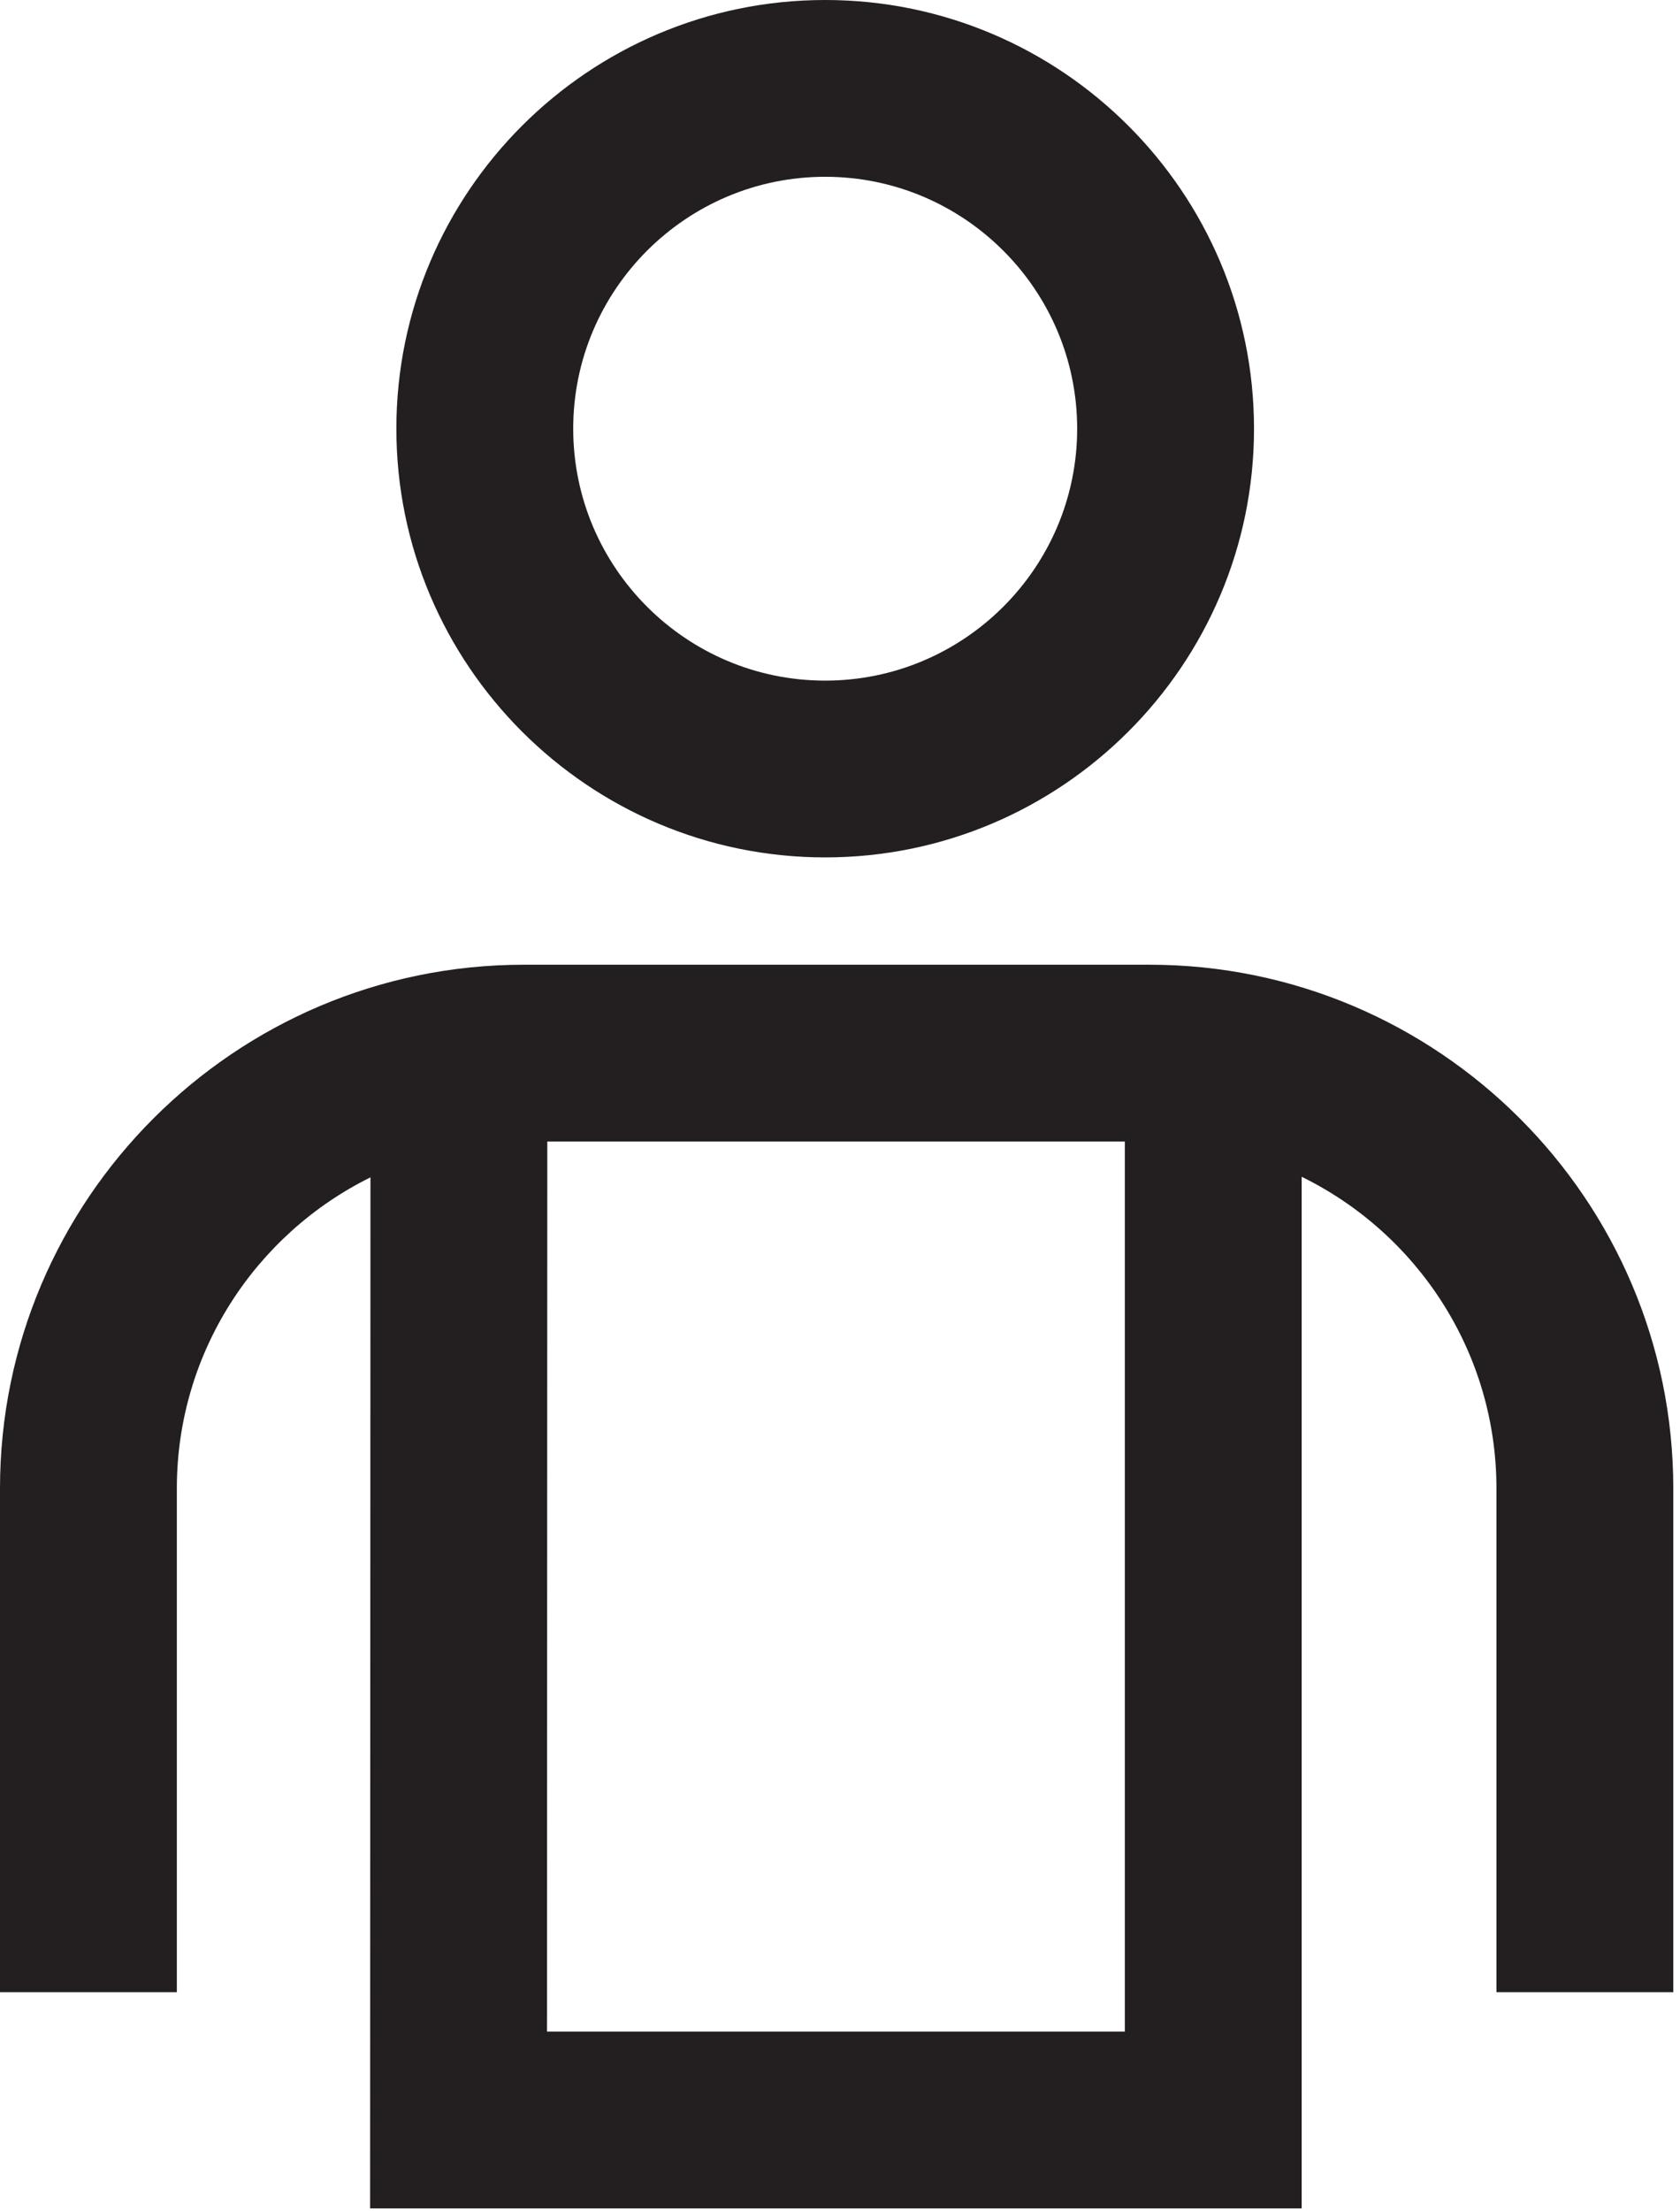 <svg viewBox="0 0 228 300" xmlns="http://www.w3.org/2000/svg" fill-rule="evenodd" clip-rule="evenodd" stroke-linejoin="round" stroke-miterlimit="1.41"><path d="M111.988 116.32c32.09 0 58.199-26.093 58.199-58.16 0-32.07-26.109-58.16-58.199-58.16-32.09 0-58.195 26.09-58.195 58.16 0 32.067 26.105 58.16 58.195 58.16zm0-92.336c18.855 0 34.199 15.332 34.199 34.176s-15.344 34.176-34.199 34.176c-18.856 0-34.195-15.332-34.195-34.176s15.339-34.176 34.195-34.176zM155.992 130.879H71.093C31.89 130.879 0 162.75 0 201.93v68.343h24V201.93c0-18.485 10.722-34.512 26.277-42.203l-.051 139.875h126.43V159.648c15.64 7.664 26.433 23.735 26.433 42.282v68.343h24V201.93c0-39.176-31.894-71.051-71.097-71.051zM74.234 275.617l.043-120.754h78.379v120.754H74.234z" fill="#231f20" fill-rule="nonzero"/></svg>